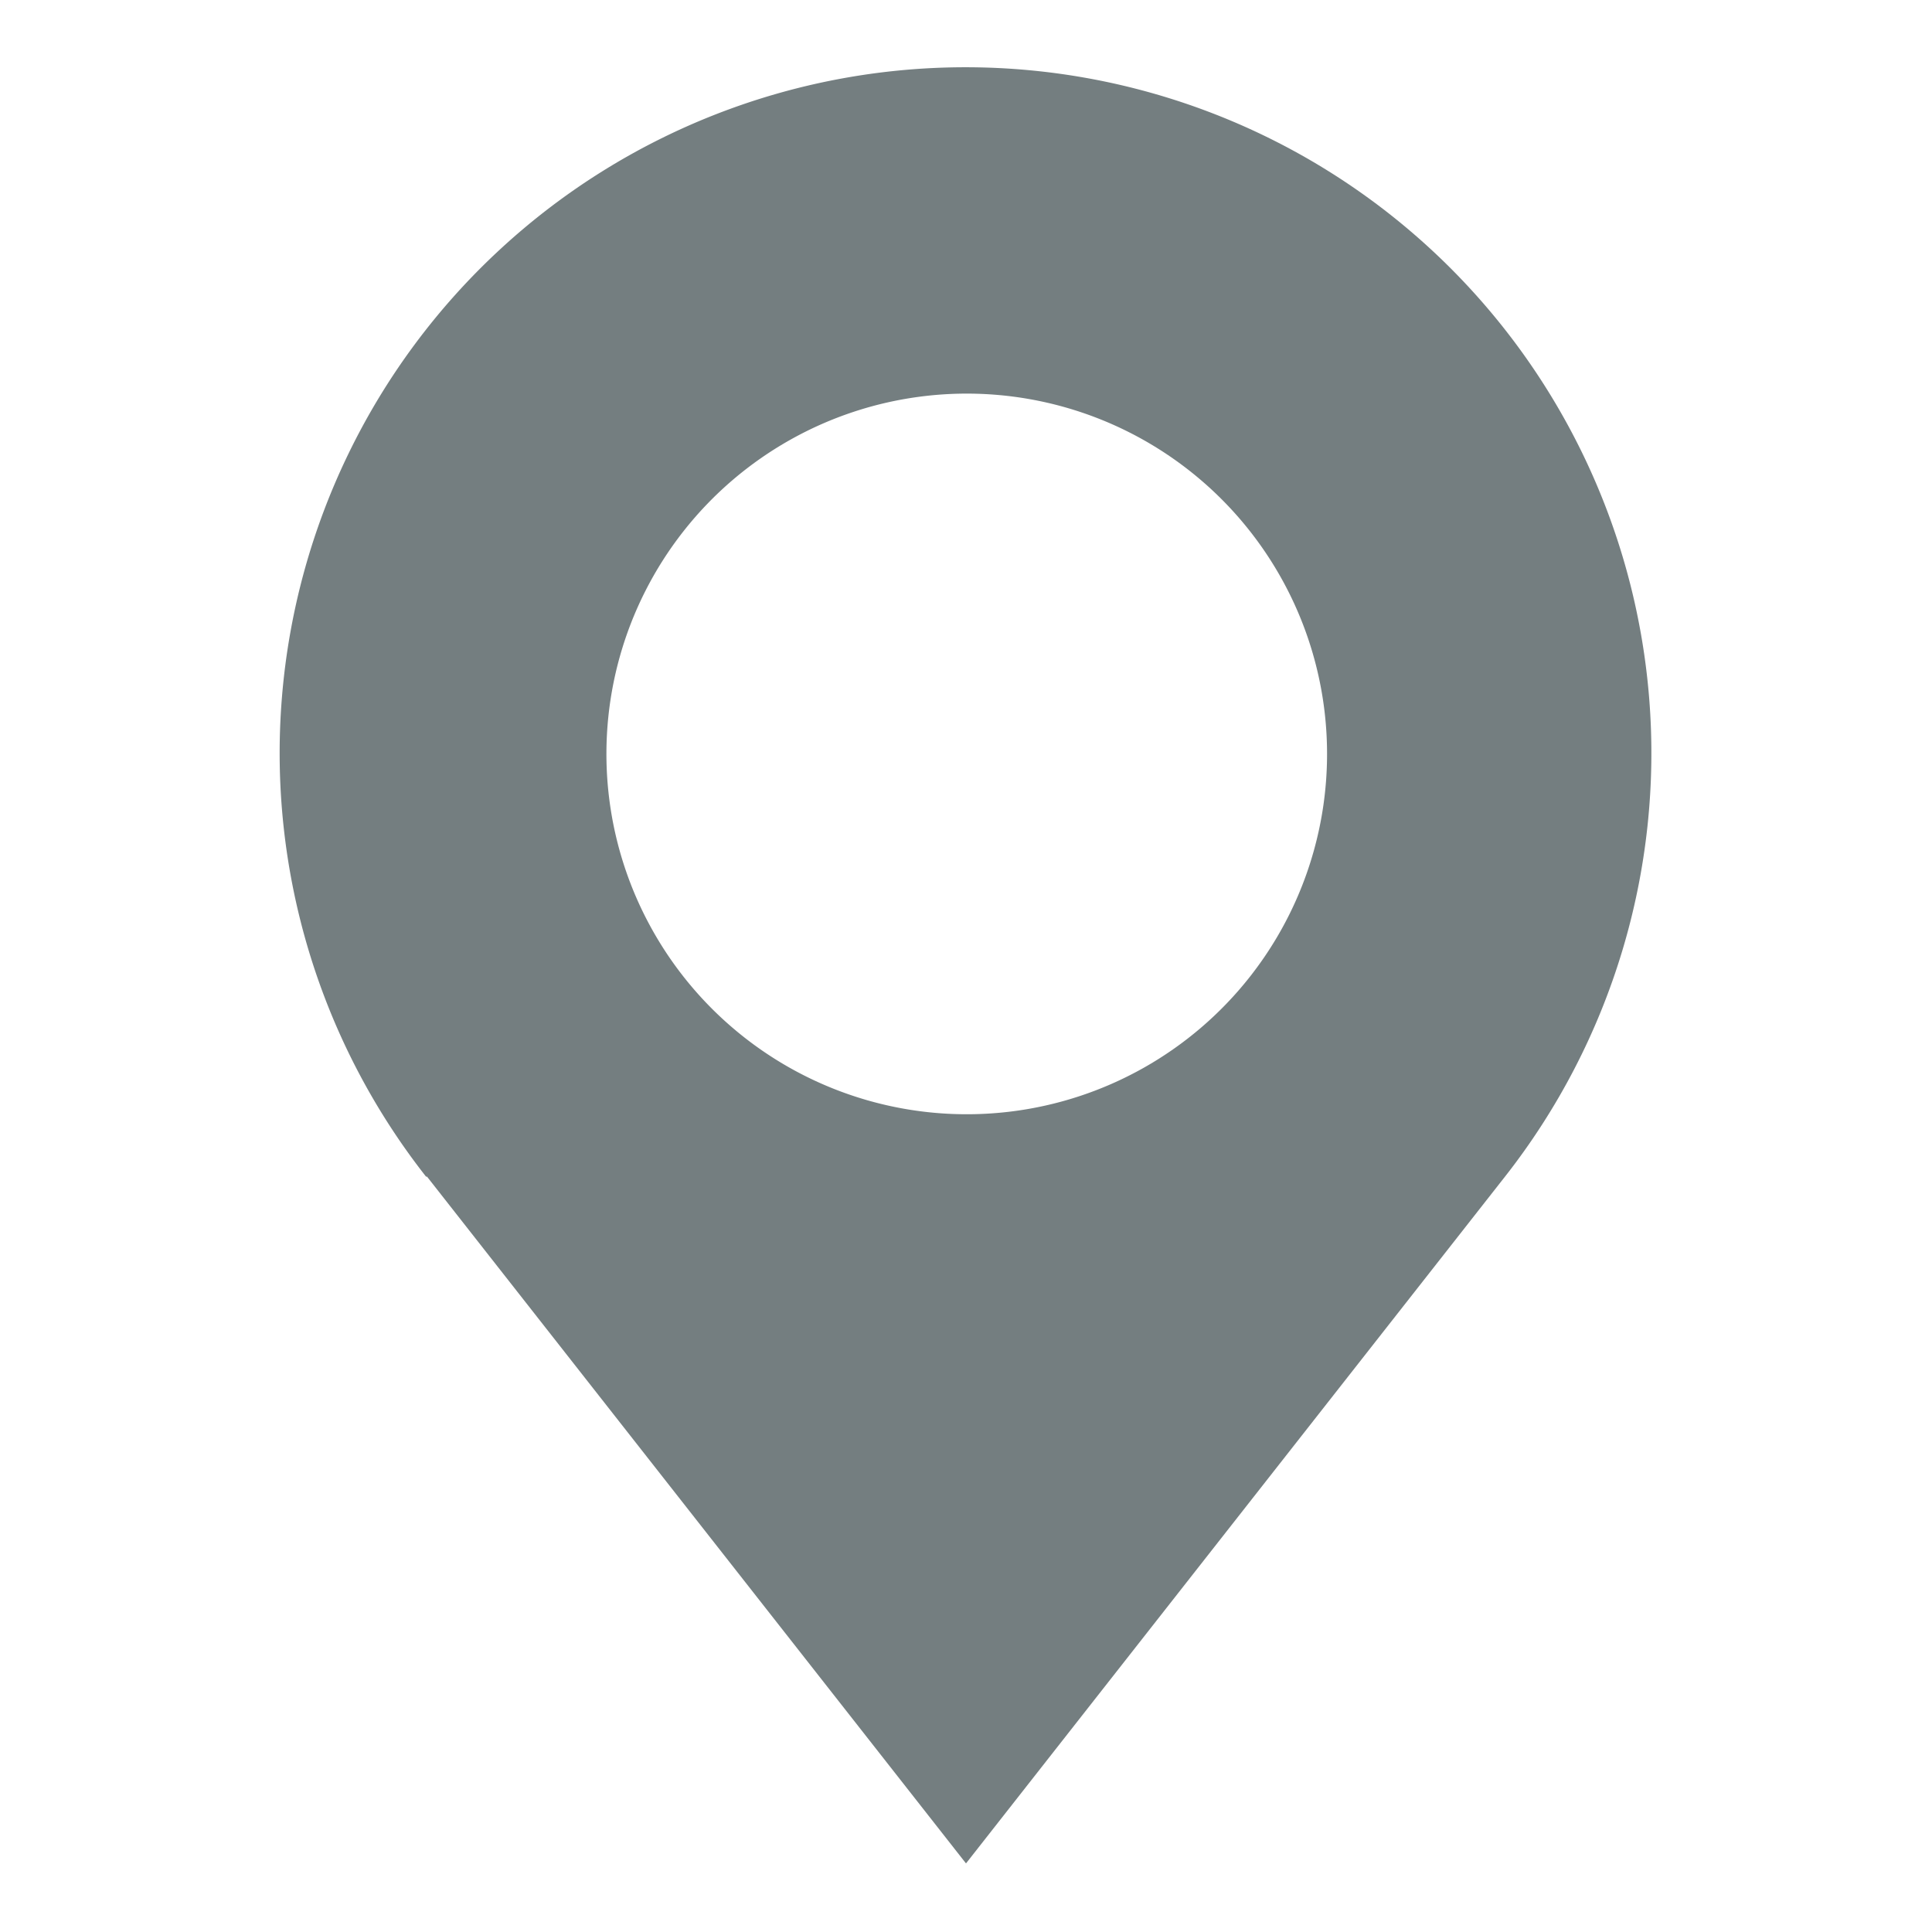 <svg id="Layer_1" data-name="Layer 1" xmlns="http://www.w3.org/2000/svg" viewBox="0 0 20 20"><defs><style>.cls-1{fill:#747e80;}</style></defs><title>Location</title><path class="cls-1" d="M12.94,10.11a3.73,3.73,0,1,1-.63-5.24A3.73,3.73,0,0,1,12.94,10.11ZM4.42,12.18,10,19.29l5.58-7.11a7.1,7.1,0,1,0-11.17,0"/></svg>